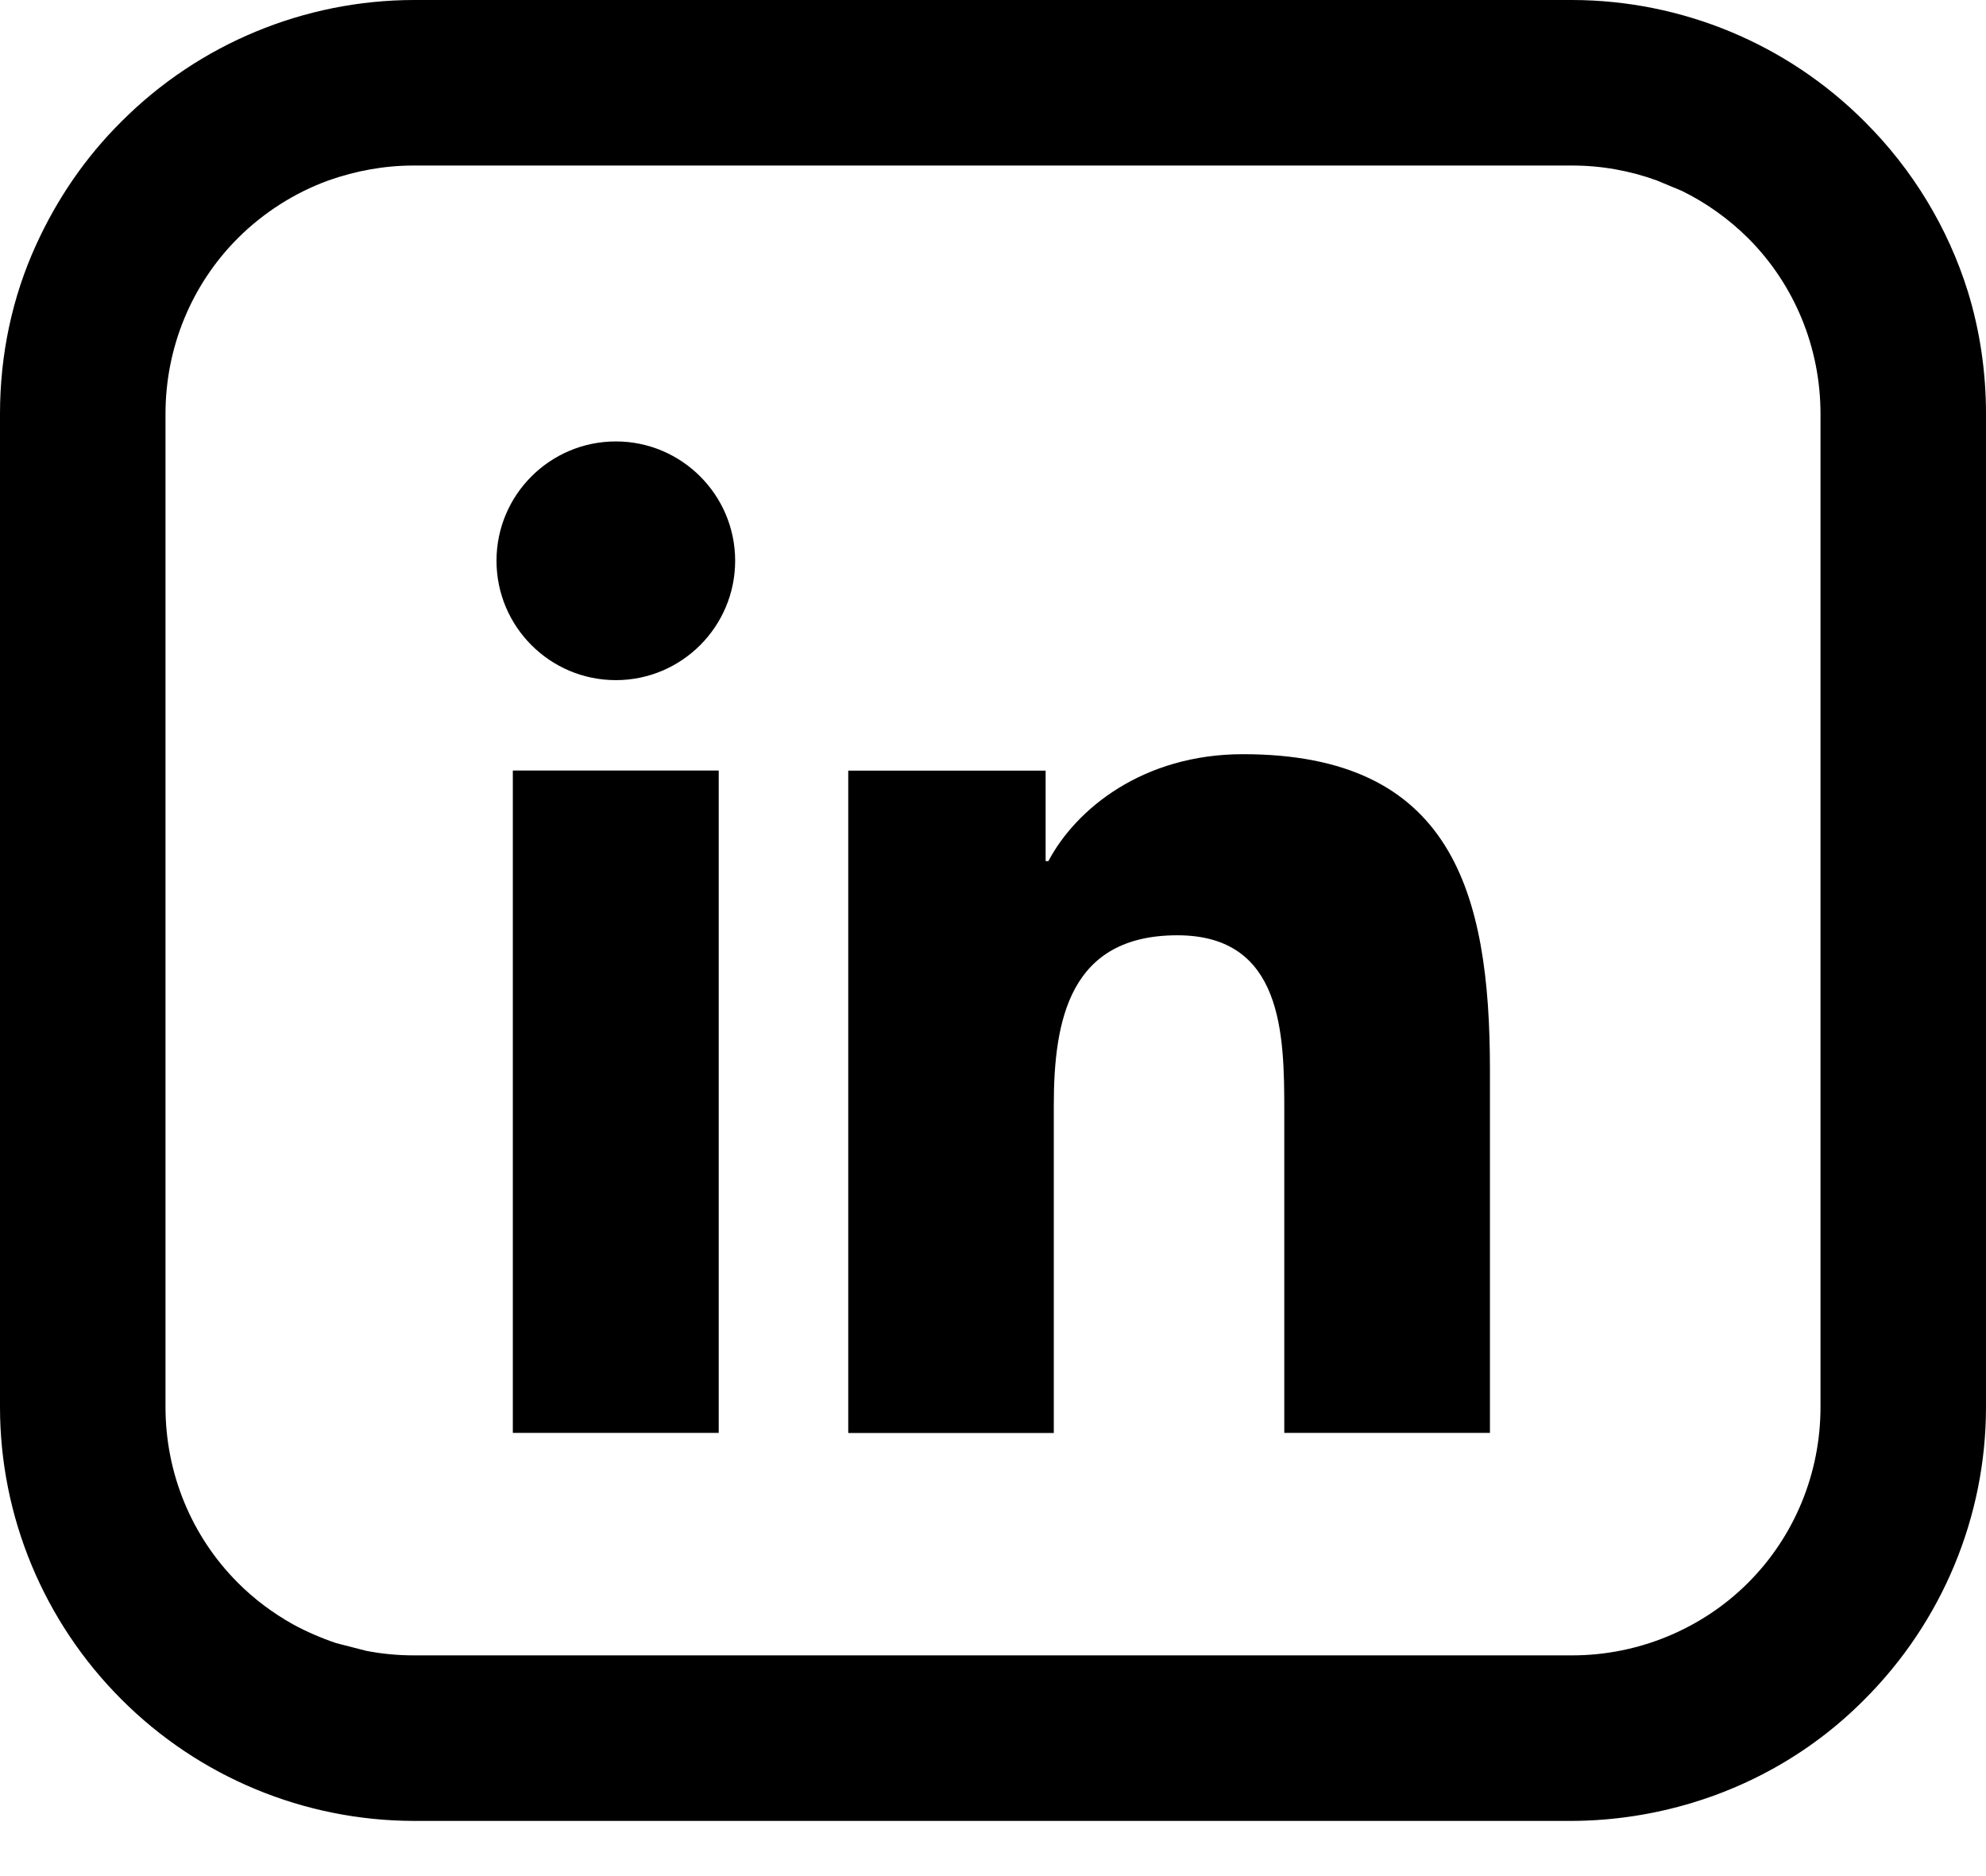 <?xml version="1.0" encoding="UTF-8"?> <svg xmlns="http://www.w3.org/2000/svg" width="18" height="17" viewBox="0 0 18 17" fill="none"><path fill-rule="evenodd" clip-rule="evenodd" d="M16.898 15.4C17.602 14.697 18 13.744 18 12.75V3.75C18 3.371 17.945 2.998 17.836 2.643C17.656 2.066 17.336 1.535 16.898 1.1C16.195 0.396 15.242 0.002 14.25 0H3.75C2.758 0.002 1.805 0.396 1.102 1.1C0.773 1.426 0.516 1.805 0.328 2.217C0.109 2.695 0 3.217 0 3.75V12.75C0 13.744 0.398 14.697 1.102 15.4C1.805 16.104 2.758 16.498 3.75 16.5H14.25C14.625 16.498 14.992 16.441 15.344 16.334C15.594 16.258 15.836 16.156 16.062 16.031C16.367 15.863 16.648 15.652 16.898 15.4ZM1.5 12.75V3.75C1.5 3.152 1.734 2.58 2.156 2.158C2.391 1.924 2.672 1.746 2.977 1.635C3.227 1.547 3.484 1.5 3.75 1.5H14.25C14.516 1.5 14.773 1.547 15.016 1.635L15.242 1.729C15.461 1.836 15.664 1.98 15.844 2.158C16.266 2.58 16.5 3.152 16.5 3.75V12.75C16.5 13.348 16.266 13.92 15.844 14.342C15.422 14.764 14.844 15 14.25 15H3.75C3.602 15 3.461 14.986 3.32 14.959L3.047 14.889C2.914 14.844 2.781 14.787 2.656 14.719C2.477 14.619 2.305 14.492 2.156 14.342C1.734 13.92 1.5 13.348 1.5 12.75Z" fill="black"></path><path fill-rule="evenodd" clip-rule="evenodd" d="M5.582 4C4.984 4 4.5 4.485 4.5 5.081C4.5 5.678 4.984 6.163 5.582 6.163C6.178 6.163 6.663 5.678 6.663 5.081C6.663 4.485 6.178 4 5.582 4ZM4.648 6.982H6.514V12.984H4.648V6.982ZM9.502 7.803C9.751 7.331 10.359 6.834 11.266 6.834C13.155 6.834 13.504 8.077 13.504 9.693V12.984H11.64V10.066C11.64 9.37 11.627 8.475 10.671 8.475C9.7 8.475 9.551 9.233 9.551 10.016V12.985H7.688V6.983H7.688H9.477V7.803H9.502Z" fill="black"></path></svg> 